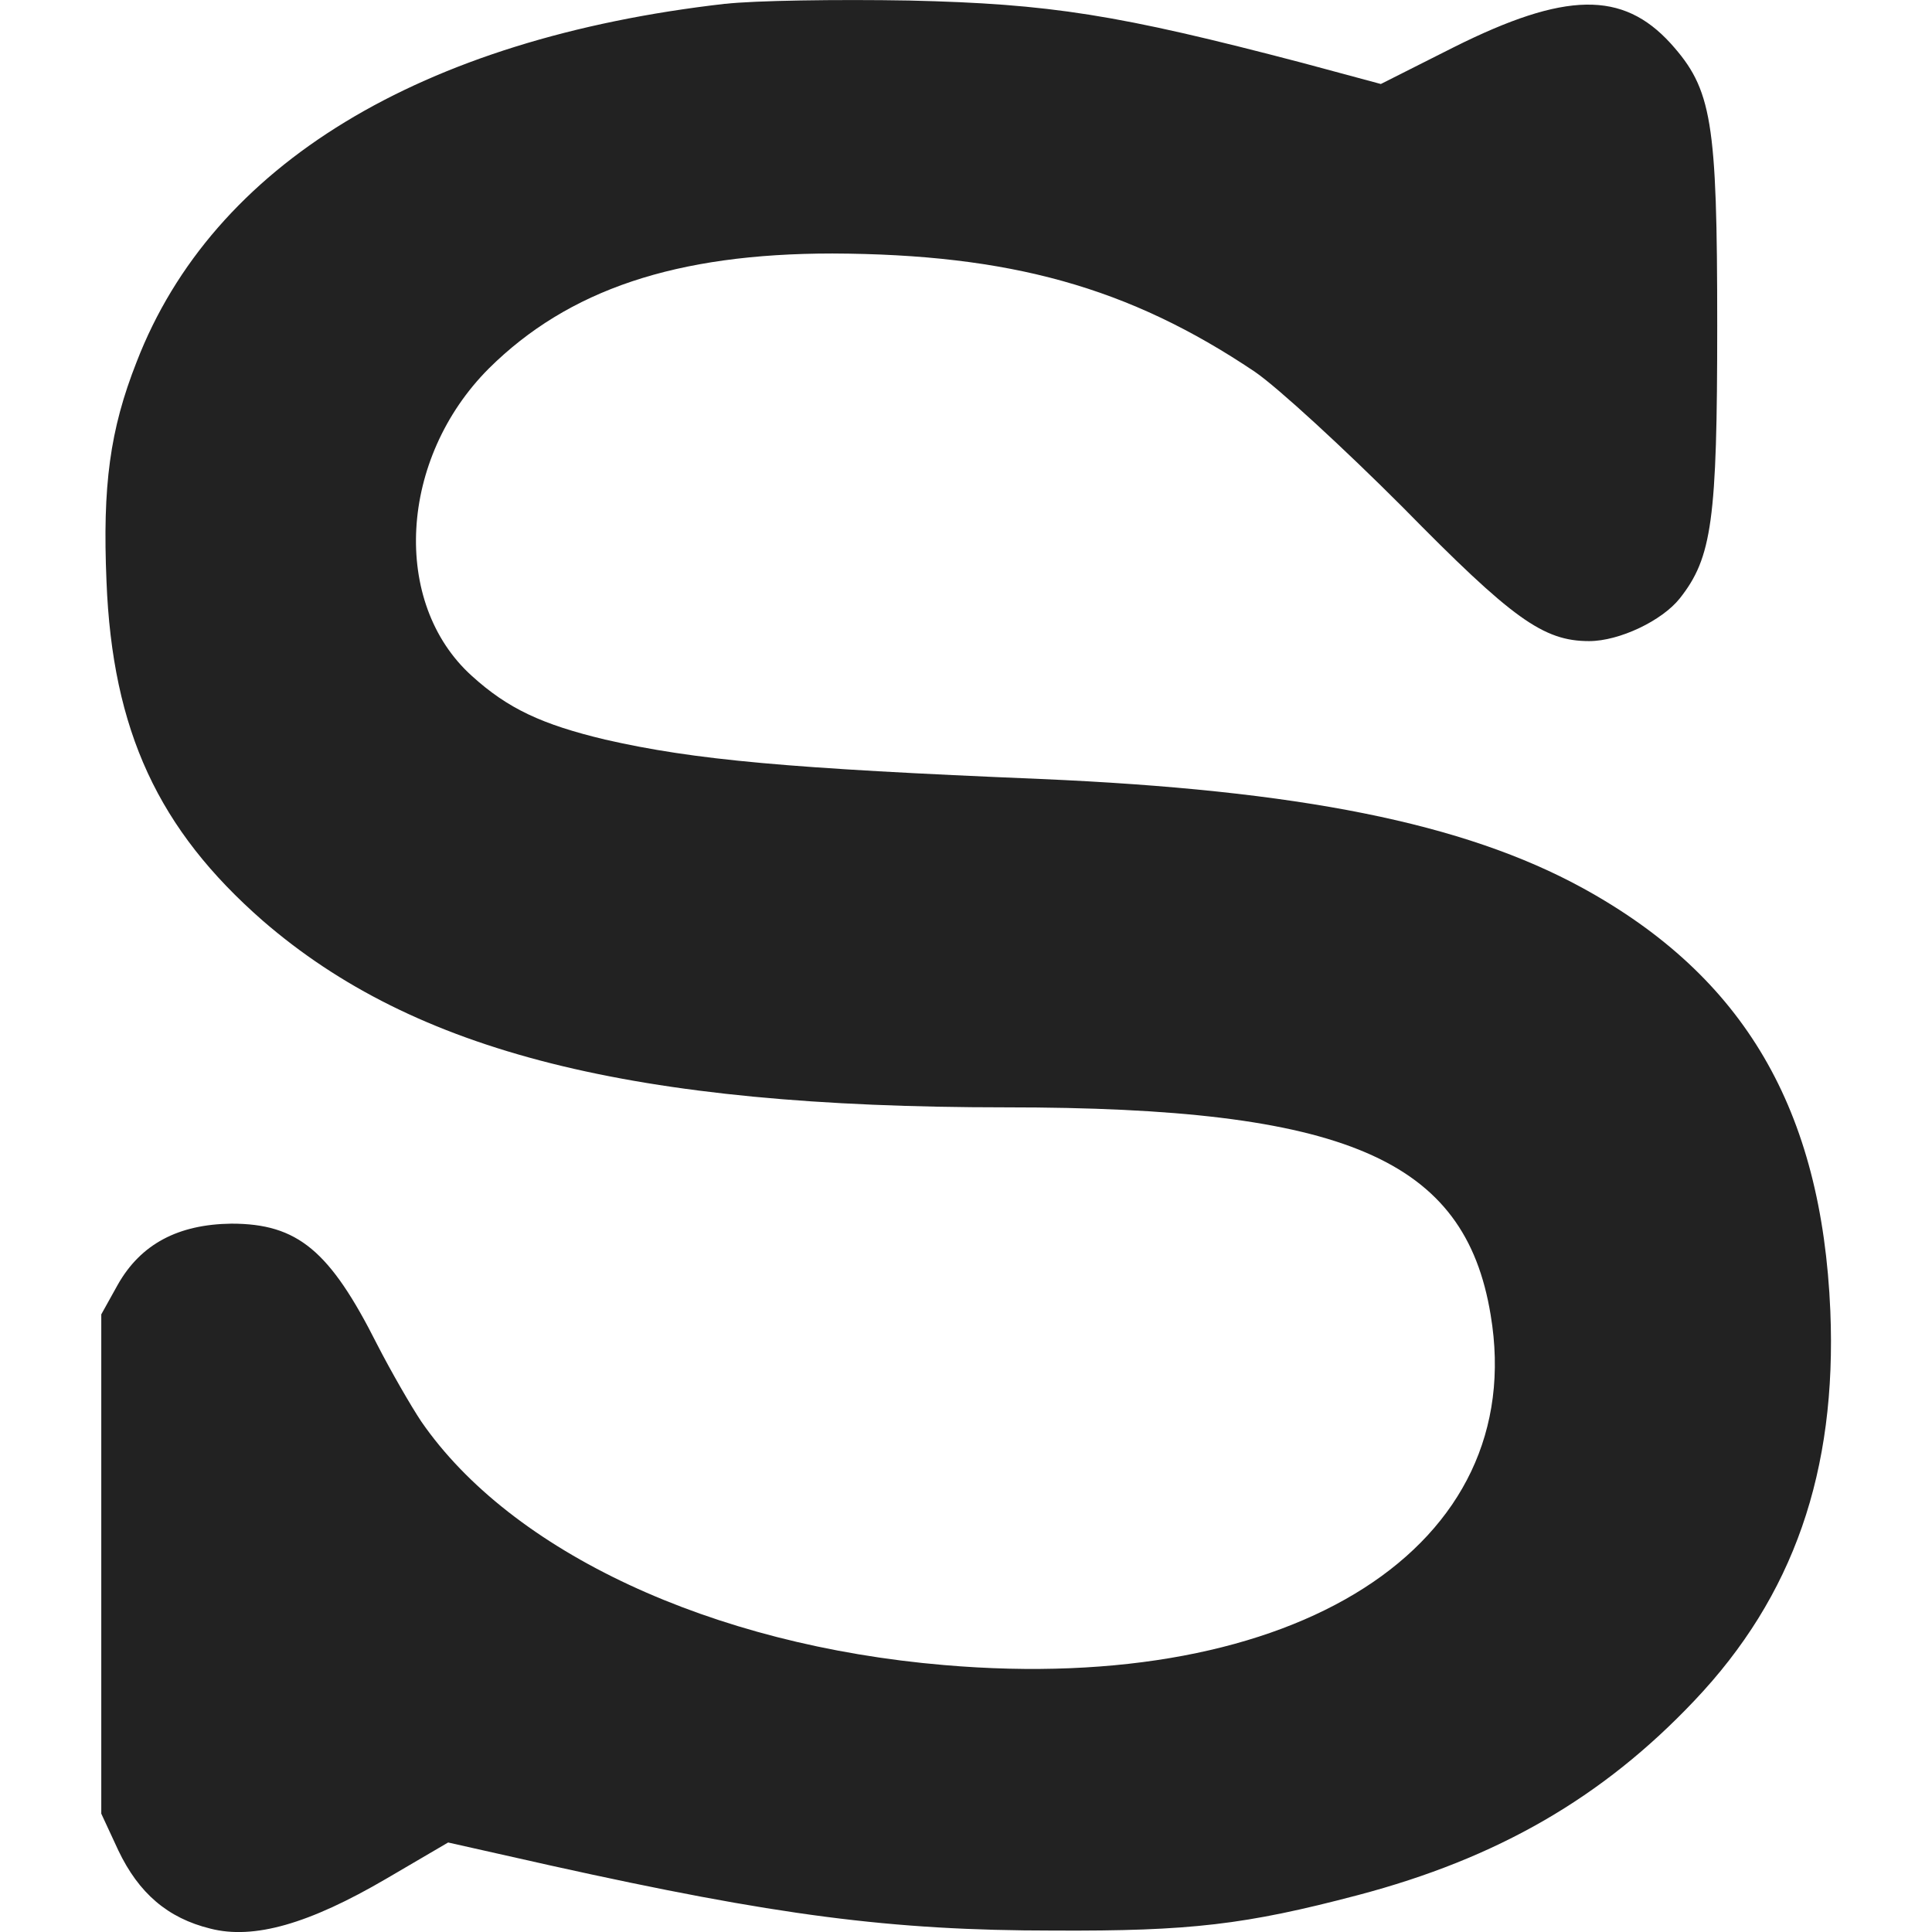<?xml version="1.0" encoding="UTF-8"?>
<svg id="svg2" width="32" height="32" version="1.0" viewBox="0 0 25.6 25.6" xmlns="http://www.w3.org/2000/svg" xmlns:cc="http://creativecommons.org/ns#" xmlns:dc="http://purl.org/dc/elements/1.1/" xmlns:rdf="http://www.w3.org/1999/02/22-rdf-syntax-ns#">
 <g id="g3038" transform="translate(129.2 84.392)" fill="#222">
  <g id="g3035" fill="#222">
   <path id="path14" d="m-119.59-84.342c-4.039 0.461-6.79 2.133-7.799 4.744-0.357 0.905-0.453 1.645-0.4 2.907 0.078 1.985 0.688 3.29 2.072 4.5 2.011 1.741 4.892 2.472 9.845 2.472 4.492 0 6.084 0.679 6.424 2.751 0.514 3.064-2.576 5.04-7.242 4.639-3.081-0.261-5.736-1.497-6.929-3.229-0.139-0.209-0.4-0.662-0.583-1.018-0.627-1.245-1.053-1.602-1.932-1.602-0.705 0.009-1.201 0.27-1.506 0.81l-0.218 0.392v3.308 3.308l0.226 0.487c0.27 0.566 0.653 0.897 1.219 1.036 0.575 0.148 1.306-0.061 2.333-0.662l0.818-0.479 1.358 0.305c2.986 0.662 4.509 0.862 6.668 0.862 1.81 0.009 2.542-0.078 4.03-0.47 1.845-0.487 3.238-1.288 4.457-2.576 1.314-1.384 1.889-3.038 1.802-5.162-0.113-2.672-1.14-4.431-3.282-5.606-1.575-0.862-3.76-1.297-7.181-1.445-3.351-0.139-4.587-0.252-5.771-0.522-0.836-0.2-1.288-0.409-1.767-0.844-1.071-0.966-0.966-2.881 0.226-4.074 1.053-1.044 2.481-1.523 4.552-1.523 2.35 0.009 3.926 0.444 5.597 1.567 0.305 0.209 1.184 1.018 1.958 1.793 1.454 1.48 1.863 1.776 2.472 1.776 0.4 0 0.966-0.27 1.201-0.566 0.427-0.54 0.496-1.036 0.496-3.612 0-2.724-0.07-3.134-0.618-3.743-0.635-0.696-1.393-0.688-2.873 0.052l-0.966 0.487-1.036-0.279c-2.455-0.644-3.342-0.783-5.214-0.827-0.957-0.017-2.054 0-2.437 0.044z" fill="#222"/>
  </g>
 </g>
</svg>
